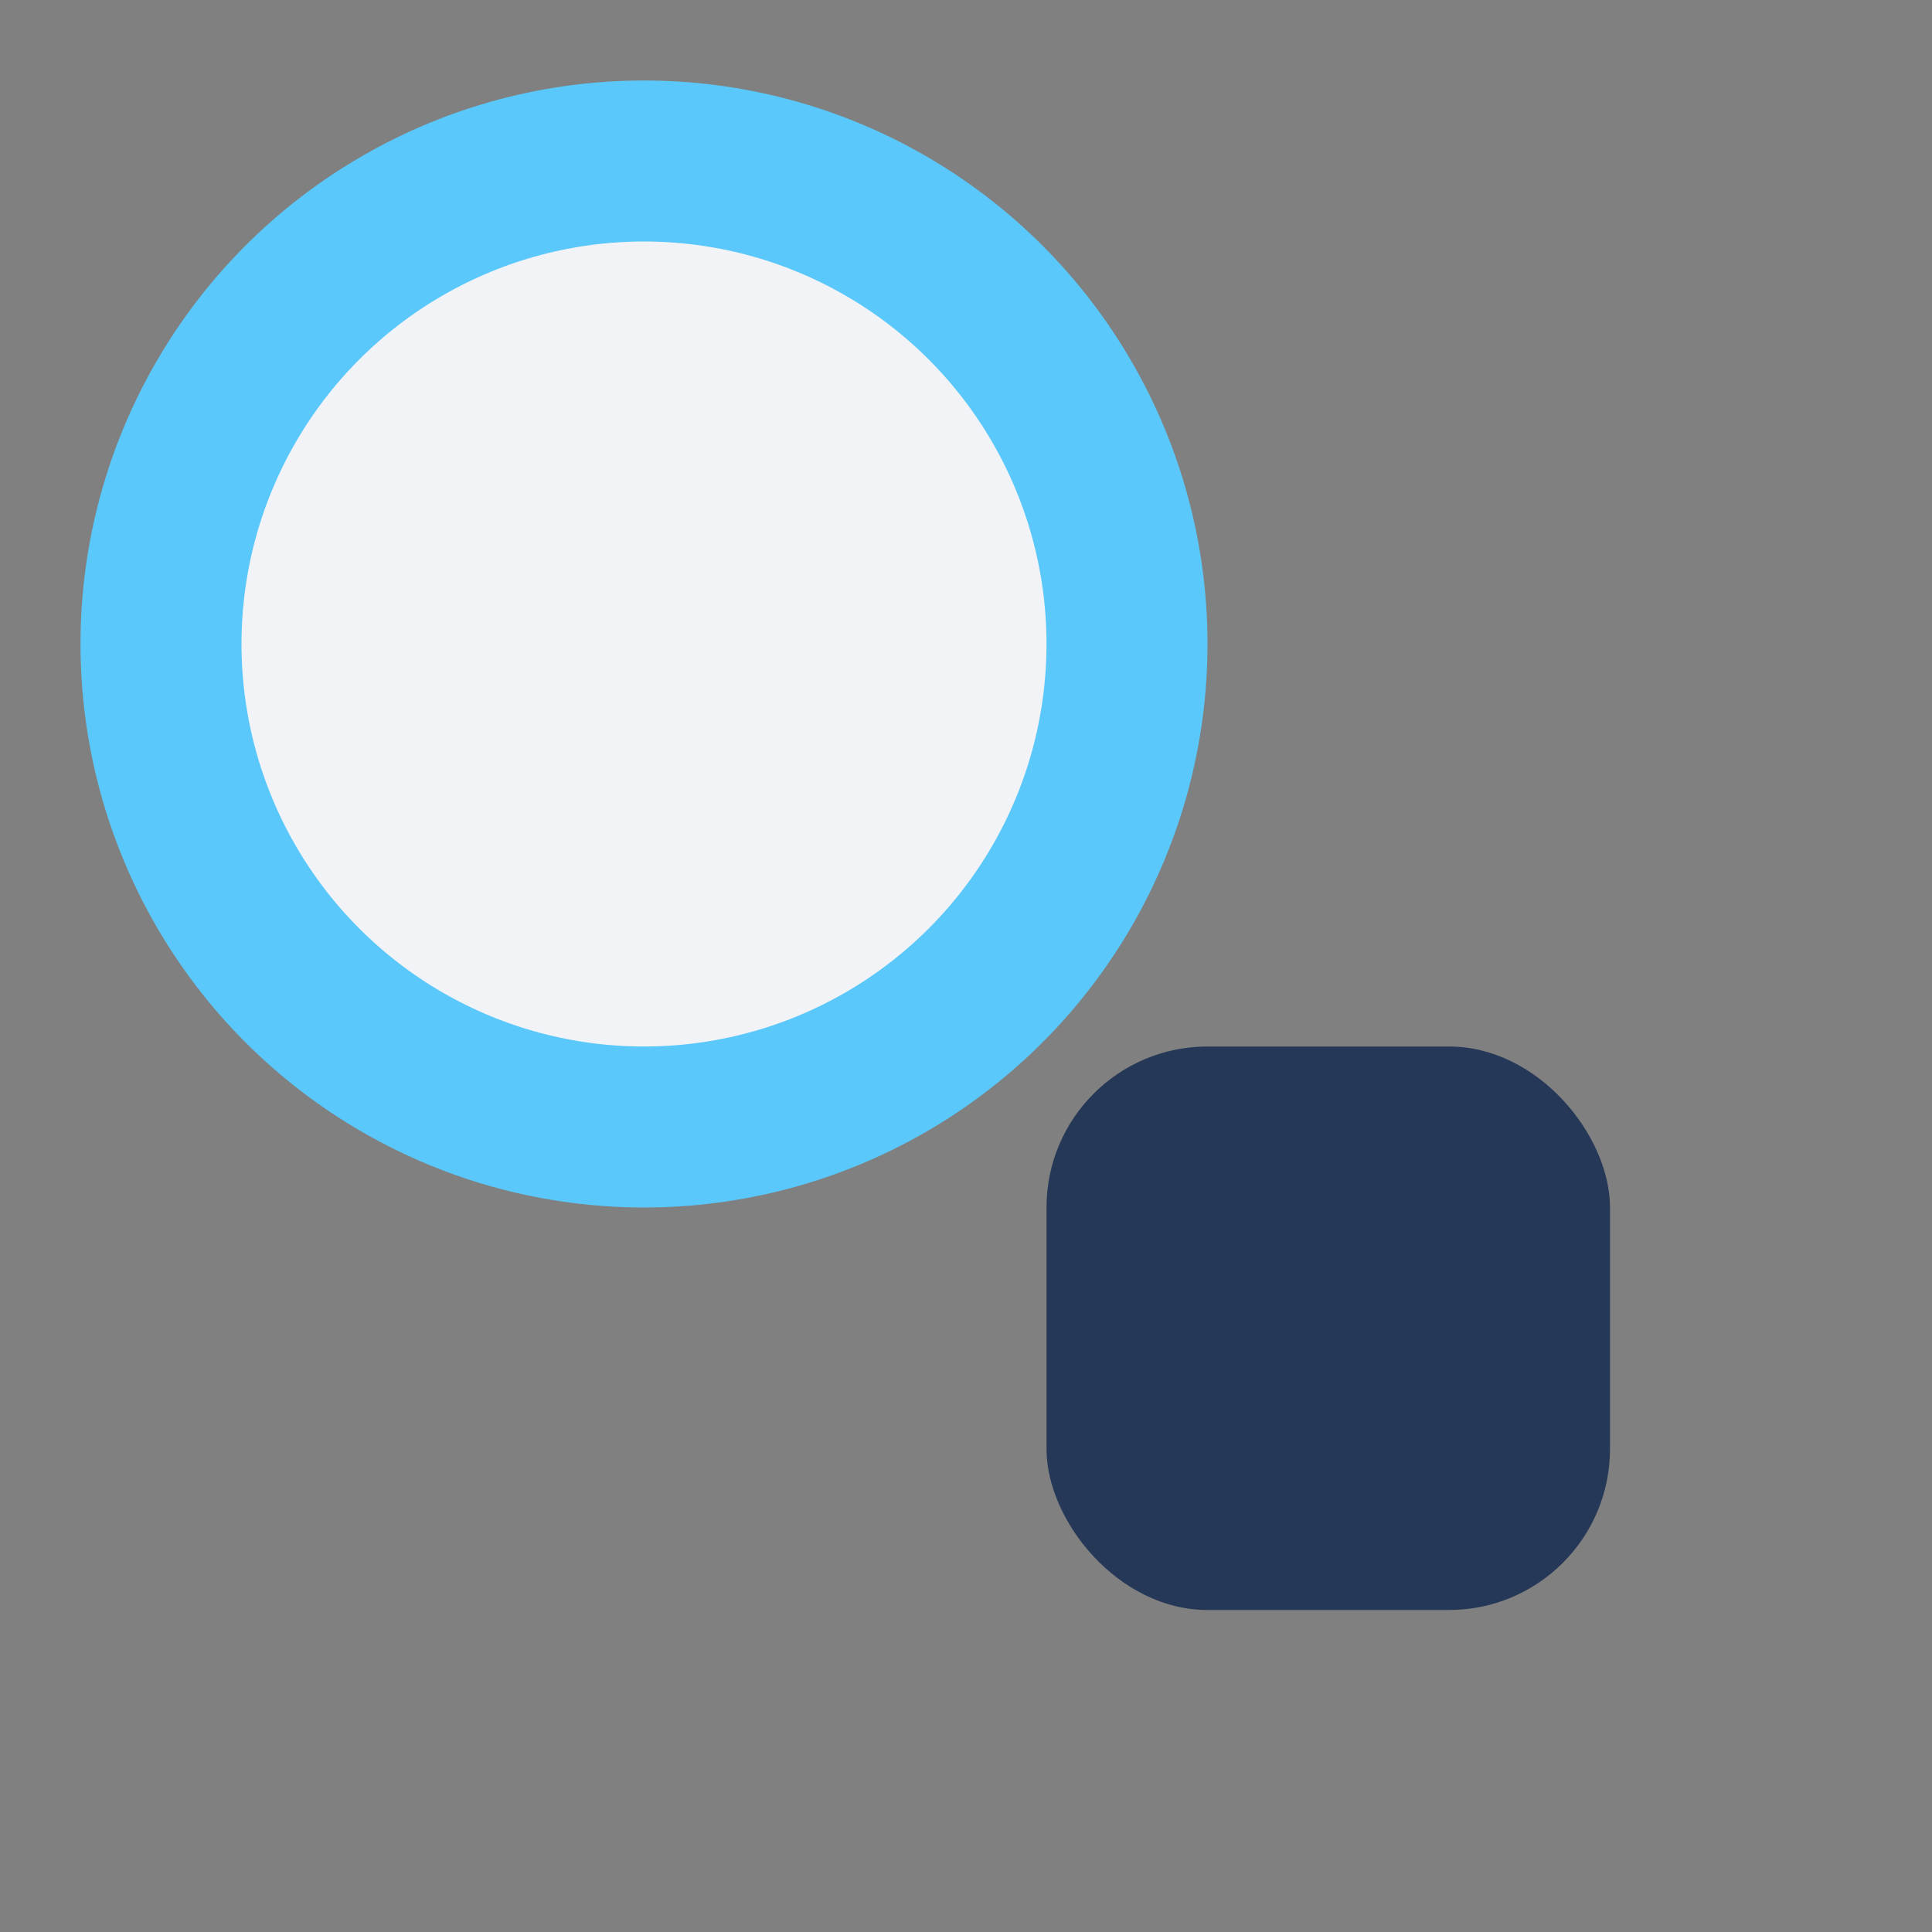 <?xml version="1.0" encoding="UTF-8"?>
<svg xmlns="http://www.w3.org/2000/svg" width="24" height="24" viewBox="0 0 24 24"><rect x="0" y="0" width="24" height="24" fill="#808080" stroke="none"/><circle cx="8" cy="8" r="6" fill="#F2F3F7" stroke="#5AC8FA" stroke-width="2"/><rect x="13" y="13" width="7" height="7" rx="2" fill="#253858"/></svg>